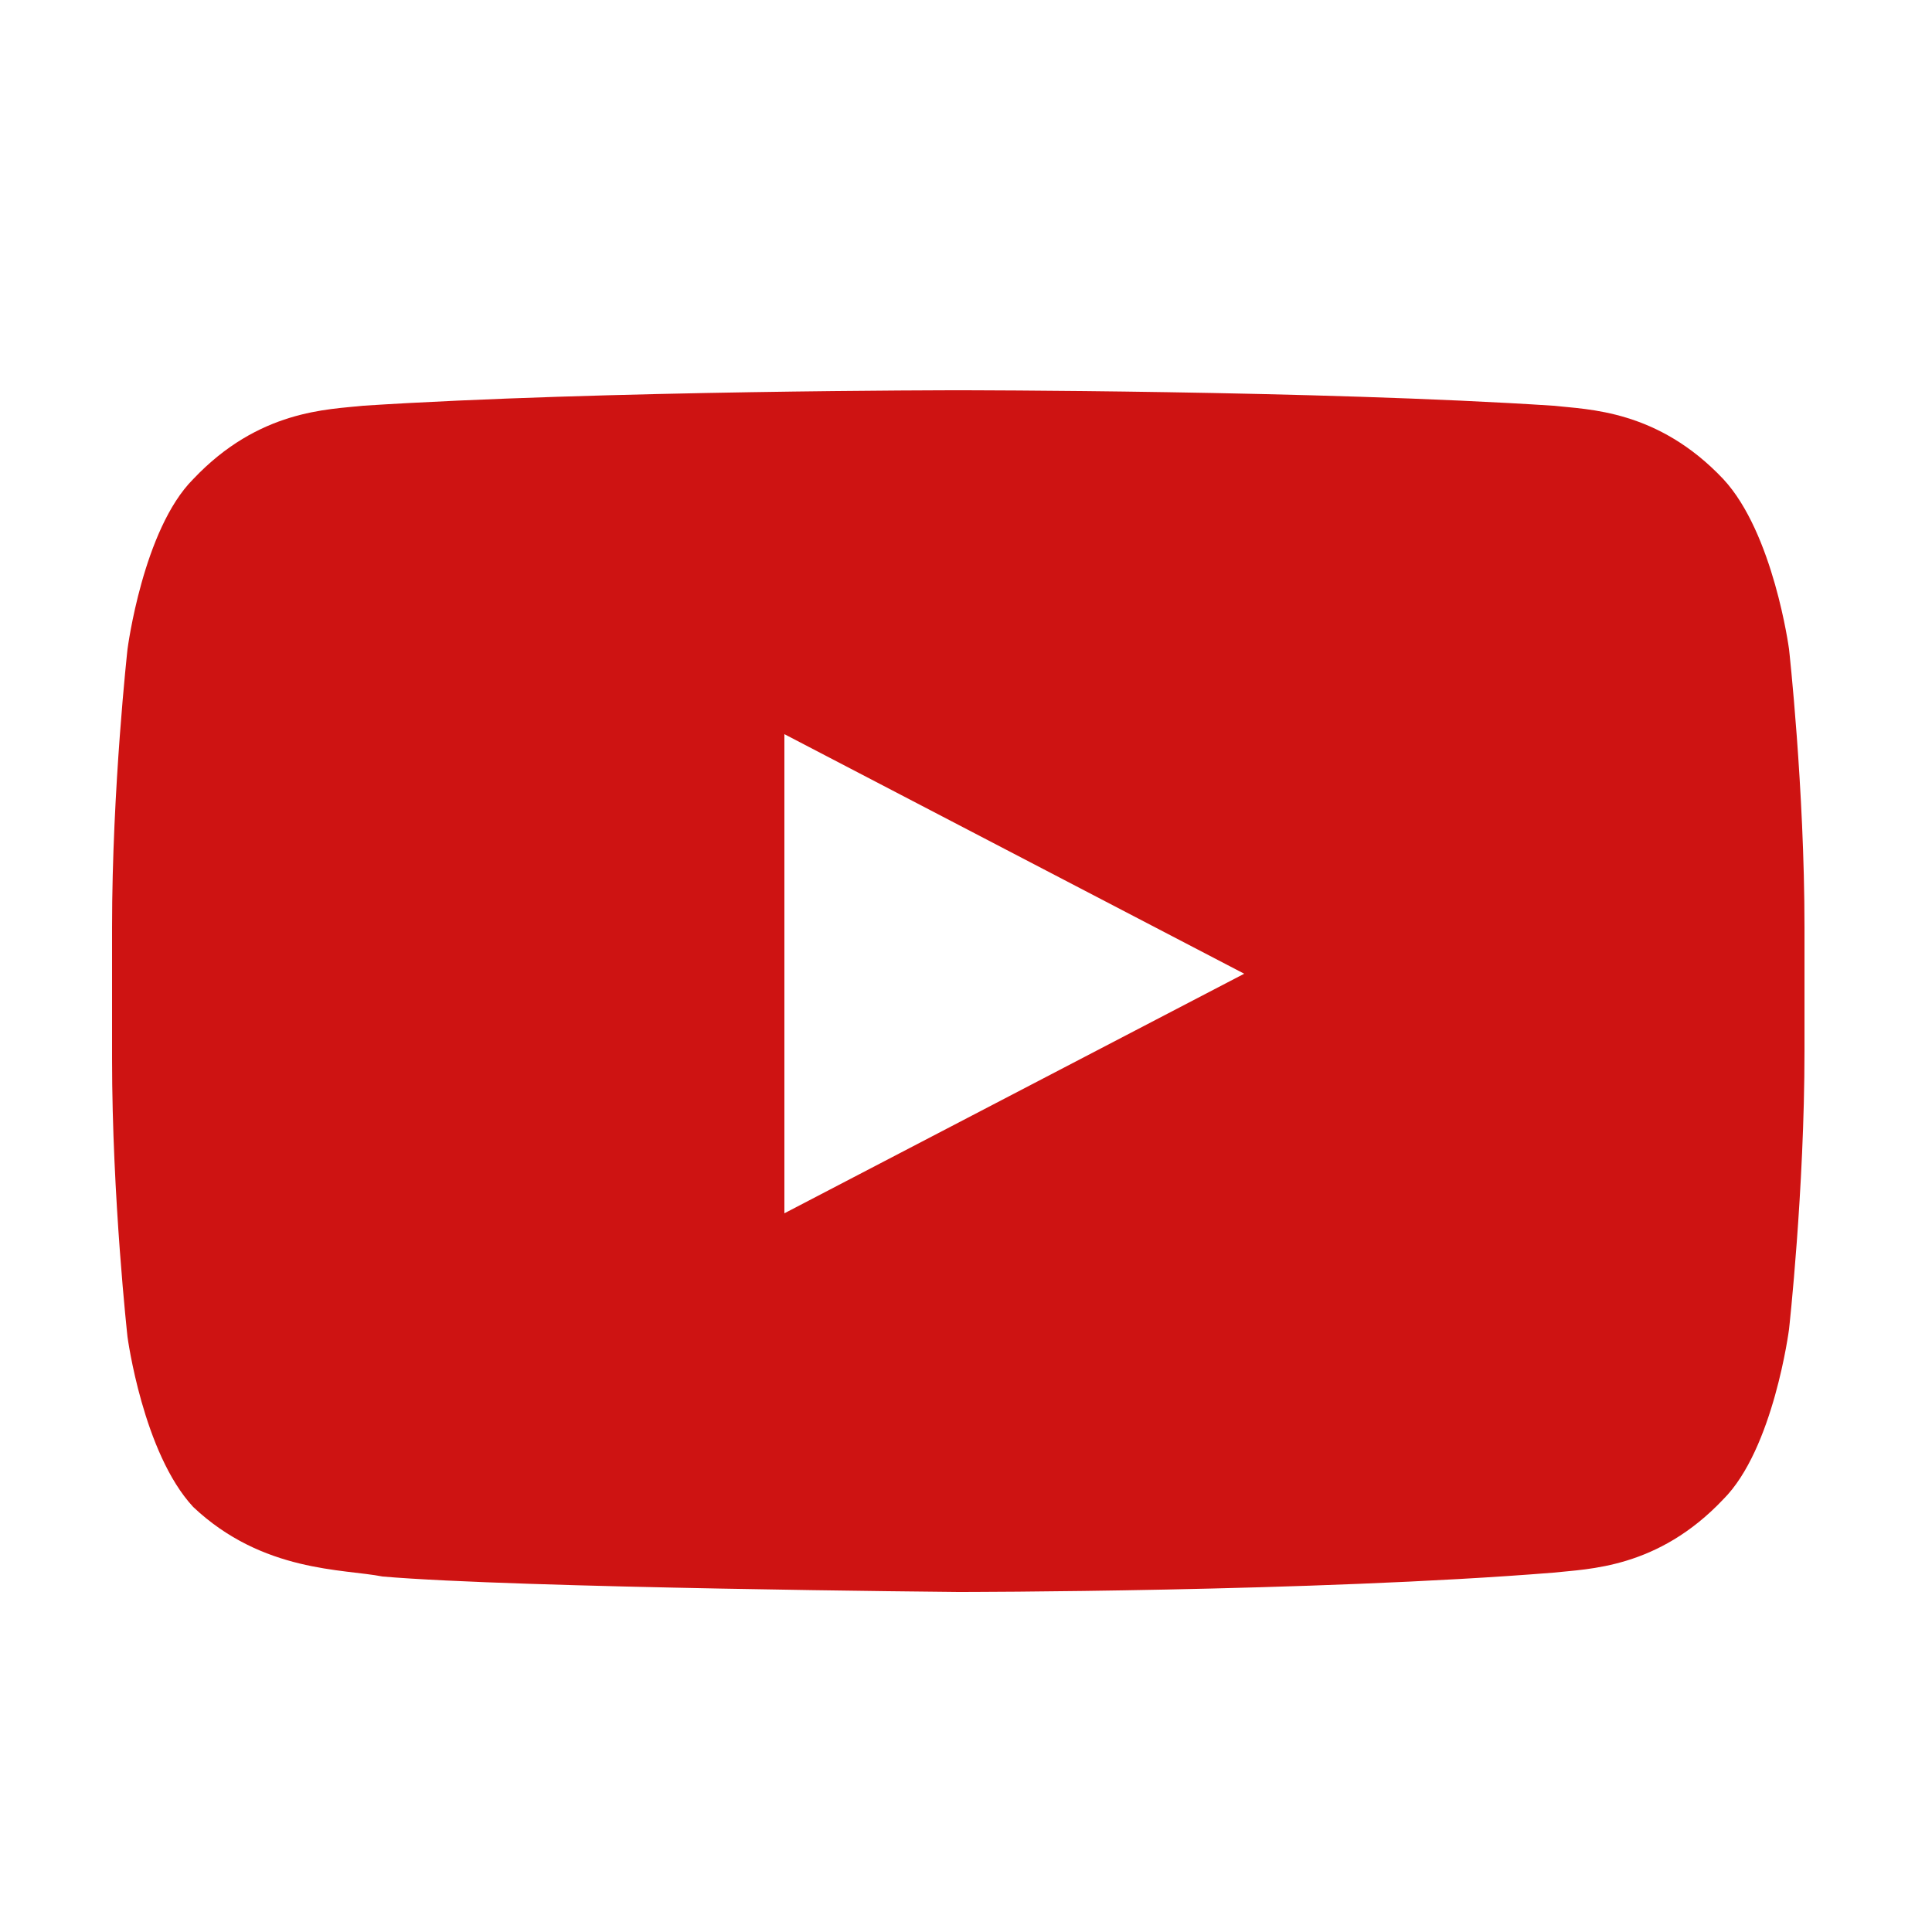 <?xml version="1.0" encoding="utf-8"?>
<!-- Generator: Adobe Illustrator 21.0.2, SVG Export Plug-In . SVG Version: 6.00 Build 0)  -->
<svg version="1.2" baseProfile="tiny" id="Layer_1" xmlns="http://www.w3.org/2000/svg" xmlns:xlink="http://www.w3.org/1999/xlink"
	 x="0px" y="0px" width="50px" height="50px" viewBox="0 0 50 50" xml:space="preserve">
<g>
	<polygon fill="none" points="32.2,25.2 20.3,19 20.3,31.4 	"/>
	<path fill="#CE1312" d="M9.9,40.8c3.5,0.3,14.9,0.4,14.9,0.4s9.2,0,15.4-0.5c0.9-0.1,2.7-0.1,4.4-1.9c1.3-1.3,1.7-4.4,1.7-4.4
		s0.4-3.6,0.4-7.2V24c0-3.6-0.4-7.2-0.4-7.2s-0.4-3-1.7-4.4c-1.7-1.8-3.5-1.8-4.4-1.9c-6.1-0.4-15.4-0.4-15.4-0.4h0
		c0,0-9.2,0-15.4,0.4c-0.9,0.1-2.7,0.1-4.4,1.9c-1.3,1.3-1.7,4.4-1.7,4.4S2.9,20.4,2.9,24v3.4c0,3.6,0.4,7.2,0.4,7.2s0.4,3,1.7,4.4
		C6.8,40.7,8.9,40.6,9.9,40.8z M32.2,25.2l-11.9,6.2l0-12.4L32.2,25.2z"/>
</g>
</svg>
